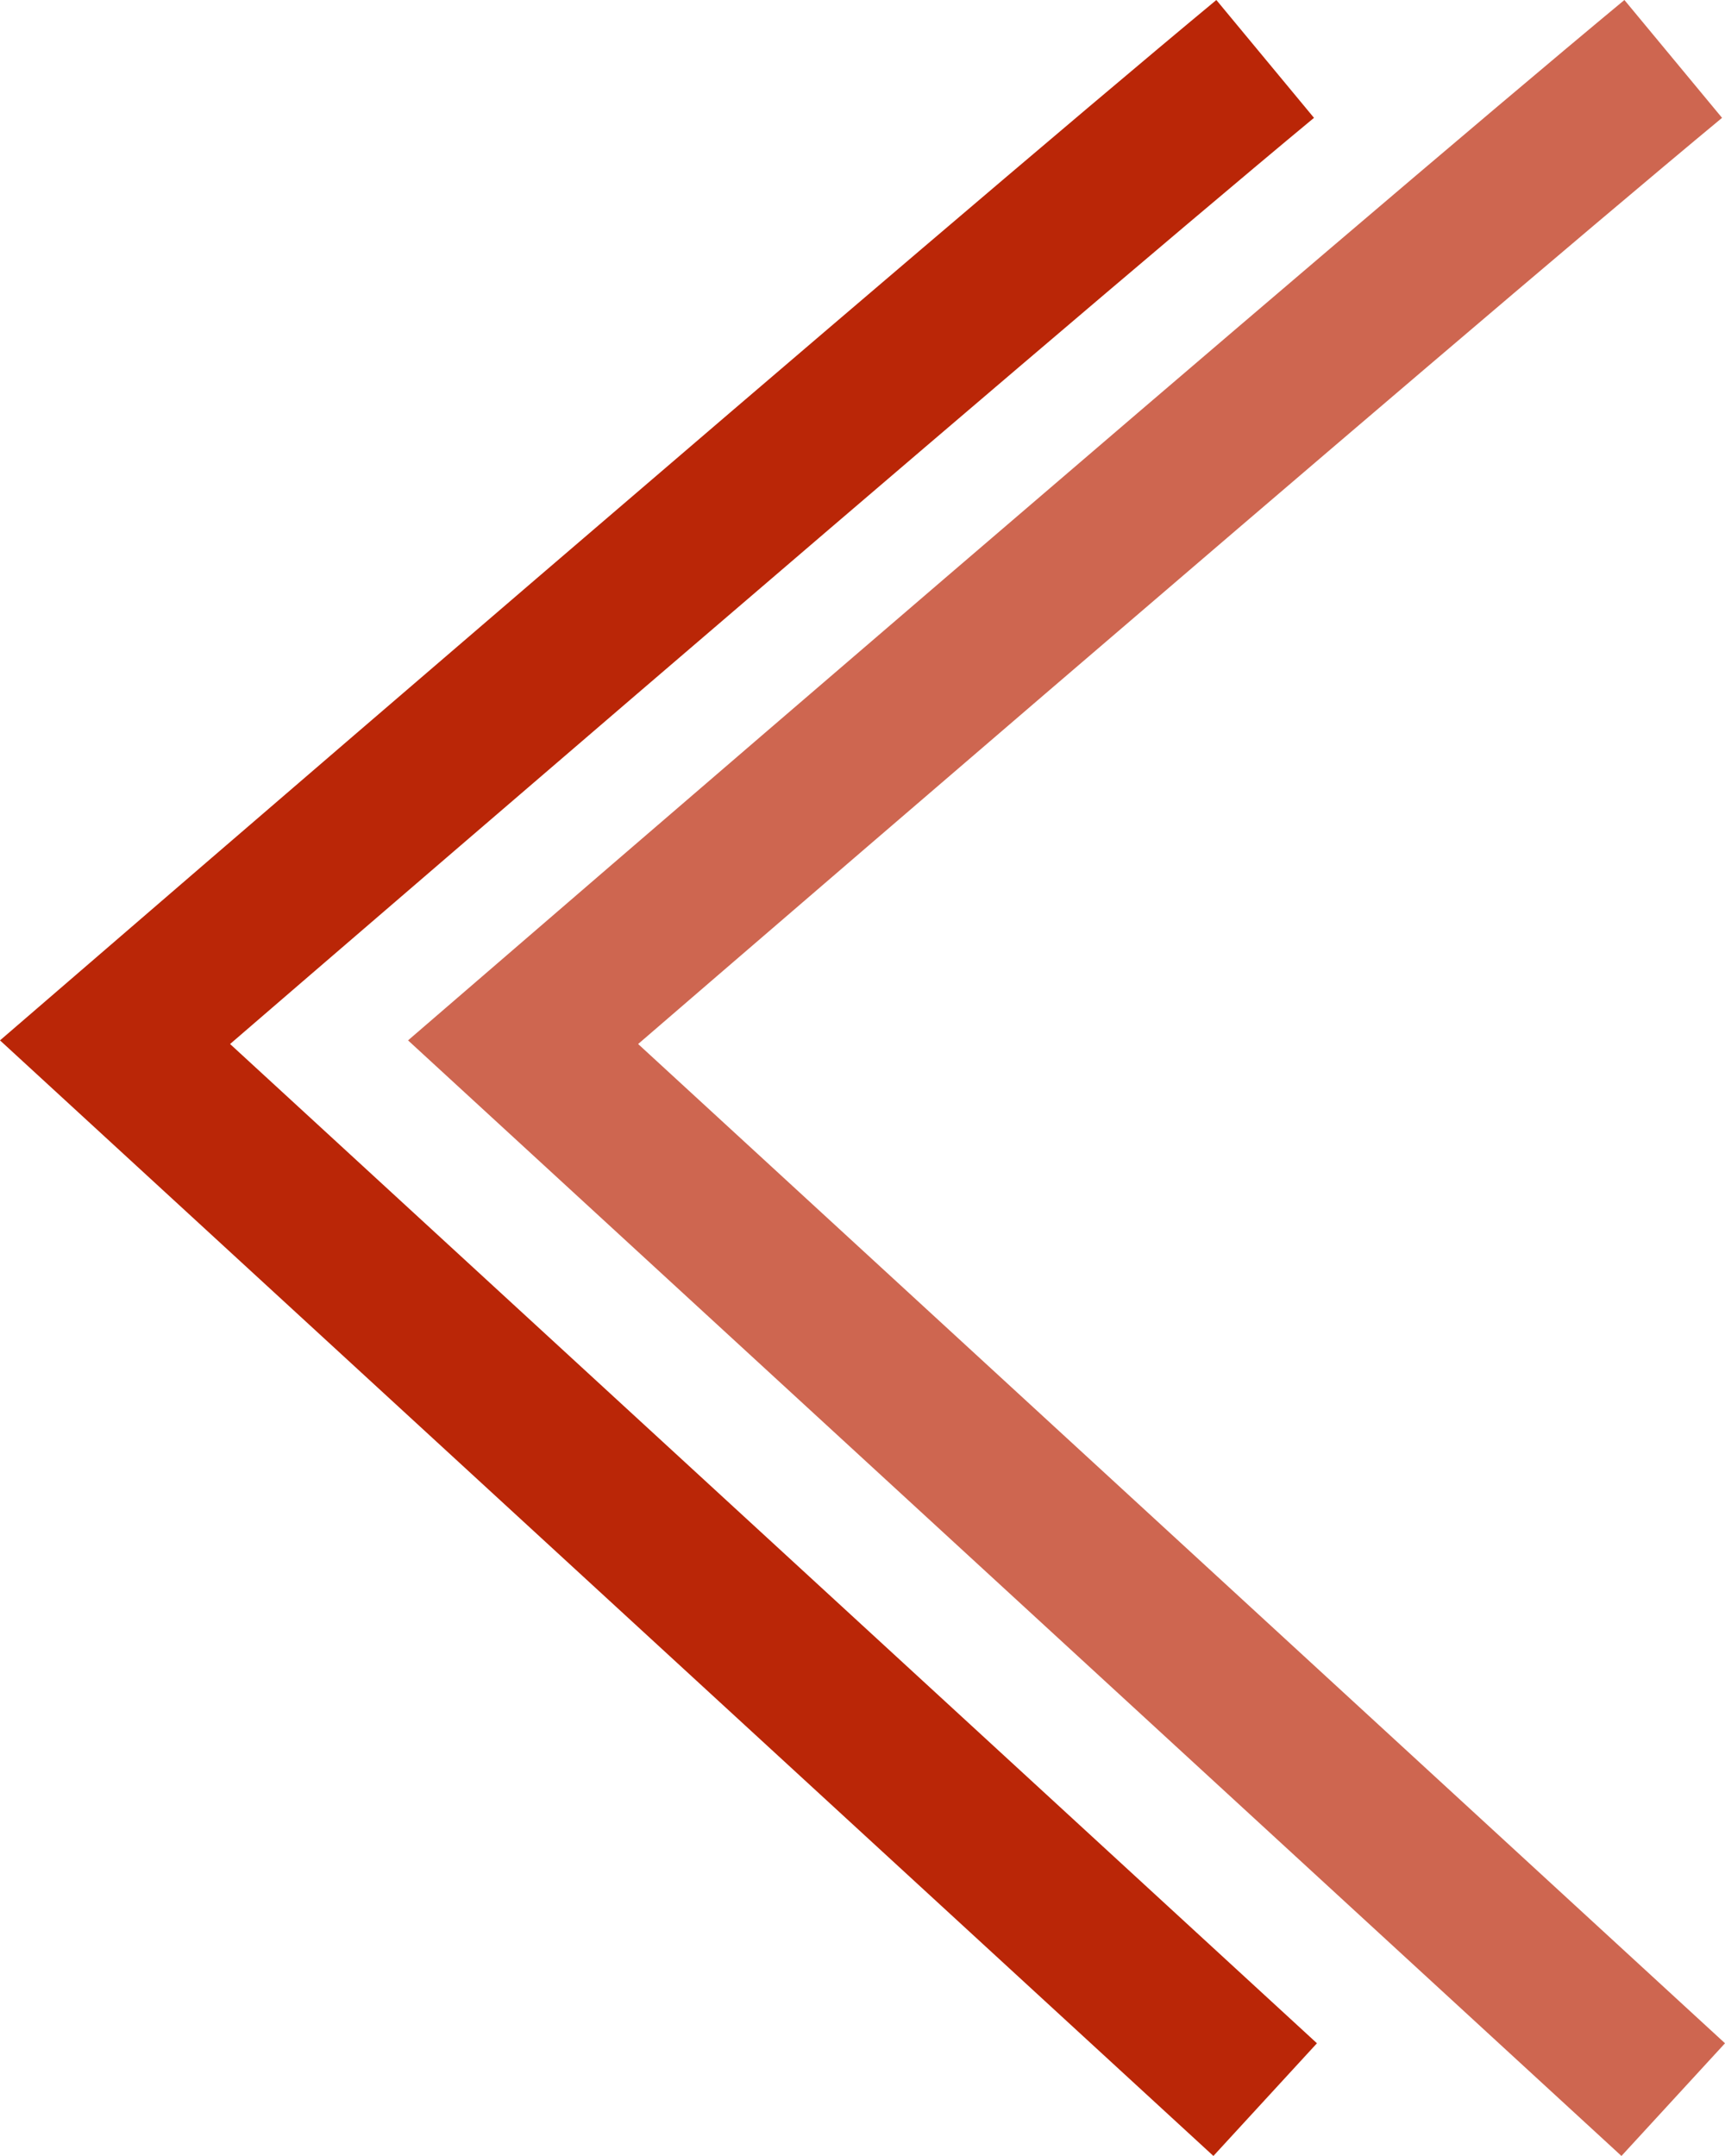 <svg xmlns="http://www.w3.org/2000/svg" width="33.819" height="42.26" viewBox="0 0 33.819 42.26">
  <g id="arrow-hover-prev" transform="translate(1390.255 567.146) rotate(180)">
    <path id="Path_6204" data-name="Path 6204" d="M1735.018,592.221l22.549,20.727s-17.152,14.8-22.549,19.273" transform="translate(-369.567 -66.23)" fill="none" stroke="#ba2607" stroke-width="3"/>
    <path id="Path_6205" data-name="Path 6205" d="M1735.018,592.221l22.549,20.727s-17.152,14.8-22.549,19.273" transform="translate(-377.567 -66.23)" fill="none" stroke="#ba2607" stroke-width="3" opacity="0.7"/>
  </g>
</svg>
